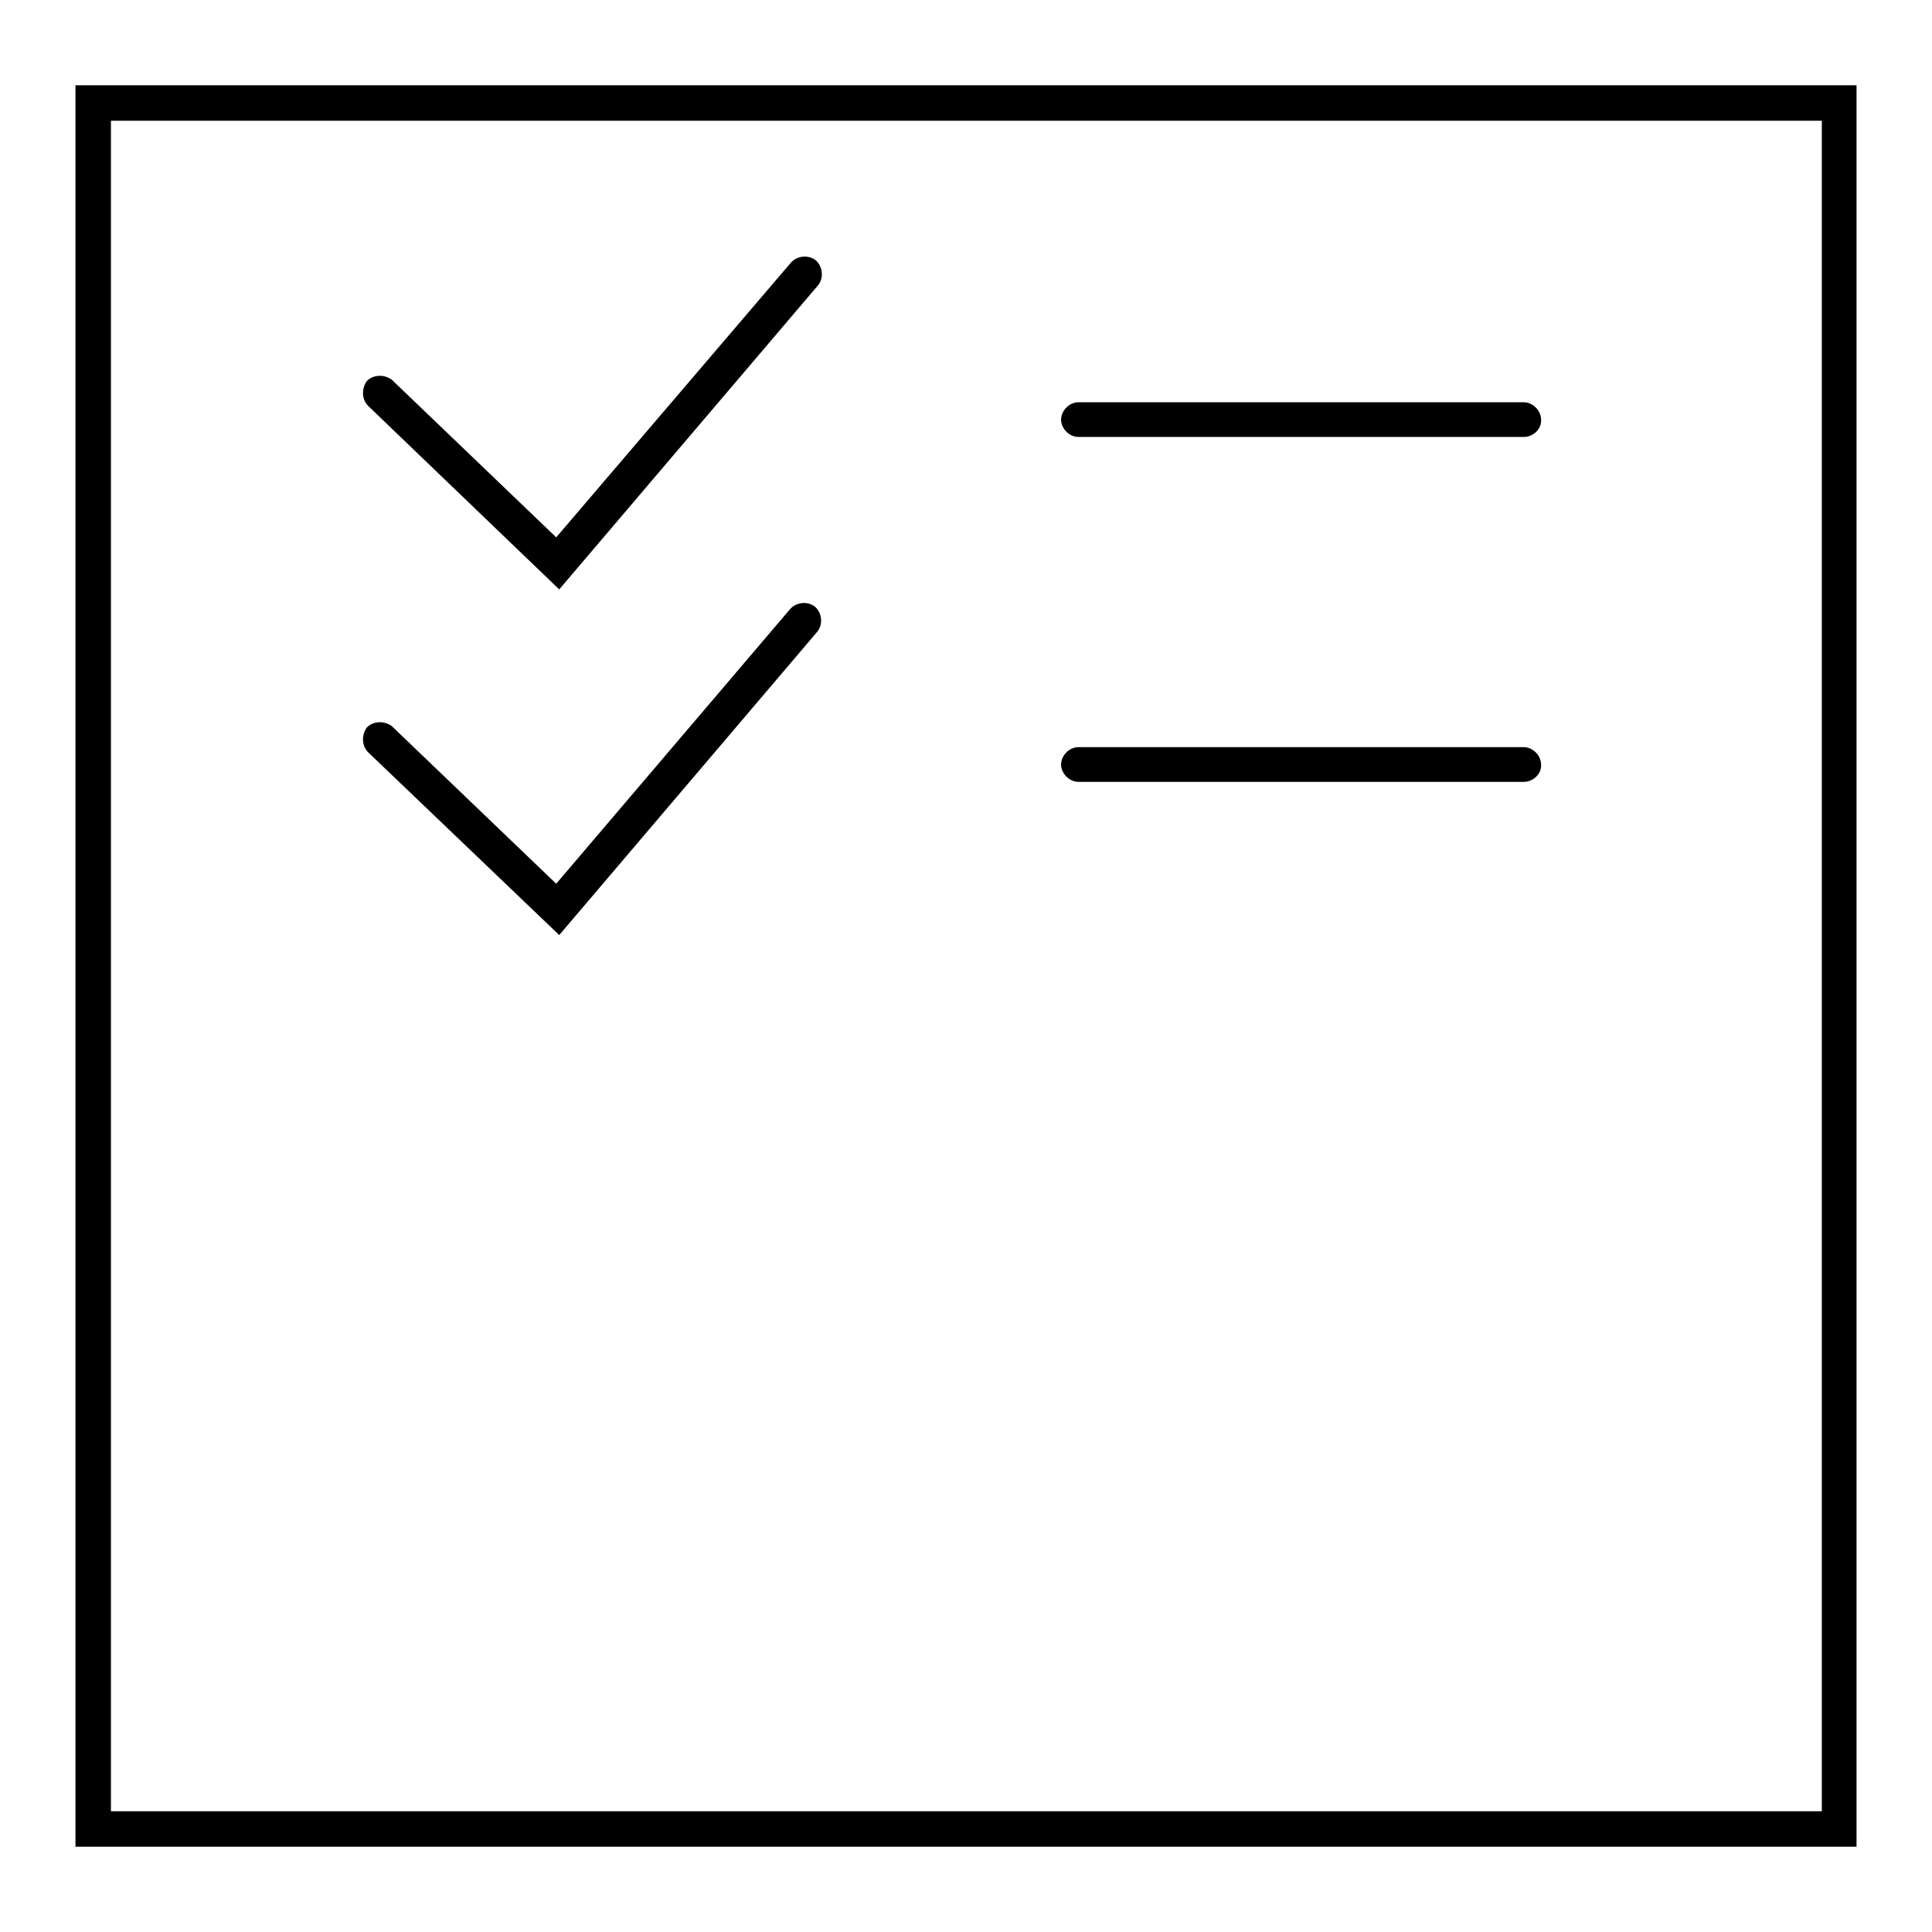 <?xml version="1.0" encoding="utf-8"?>
<!-- Svg Vector Icons : http://www.onlinewebfonts.com/icon -->
<!DOCTYPE svg PUBLIC "-//W3C//DTD SVG 1.1//EN" "http://www.w3.org/Graphics/SVG/1.1/DTD/svg11.dtd">
<svg version="1.1" xmlns="http://www.w3.org/2000/svg" xmlns:xlink="http://www.w3.org/1999/xlink" x="0px" y="0px" viewBox="0 0 256 256" enable-background="new 0 0 256 256" xml:space="preserve">
<g> <path fill="#000000" d="M246,244.7H10V11.3h236V244.7L246,244.7z M14.7,240h226.7V16H14.7V240z"/> <path fill="#000000" d="M74.1,78.1L48.8,53.8c-0.9-0.9-0.9-2.3-0.2-3.3c0.9-0.9,2.3-0.9,3.3-0.2l21.8,20.9l31.1-36.4 c0.8-0.9,2.3-1.1,3.3-0.3c0.9,0.8,1.1,2.3,0.3,3.3L74.1,78.1z M201.9,57.9h-59c-1.2,0-2.3-1.1-2.3-2.3c0-1.2,1.1-2.3,2.3-2.3h59 c1.2,0,2.3,1.1,2.3,2.3C204.3,56.8,203.2,57.9,201.9,57.9z M74.1,123.9L48.8,99.7c-0.9-0.9-0.9-2.3-0.2-3.3 c0.9-0.9,2.3-0.9,3.3-0.2l21.8,20.9l31-36.4c0.8-0.9,2.3-1.1,3.3-0.3c0.9,0.8,1.1,2.3,0.3,3.3L74.1,123.9z M201.9,103.6h-59 c-1.2,0-2.3-1.1-2.3-2.3c0-1.2,1.1-2.3,2.3-2.3h59c1.2,0,2.3,1.1,2.3,2.3C204.3,102.5,203.2,103.6,201.9,103.6z"/></g>
</svg>